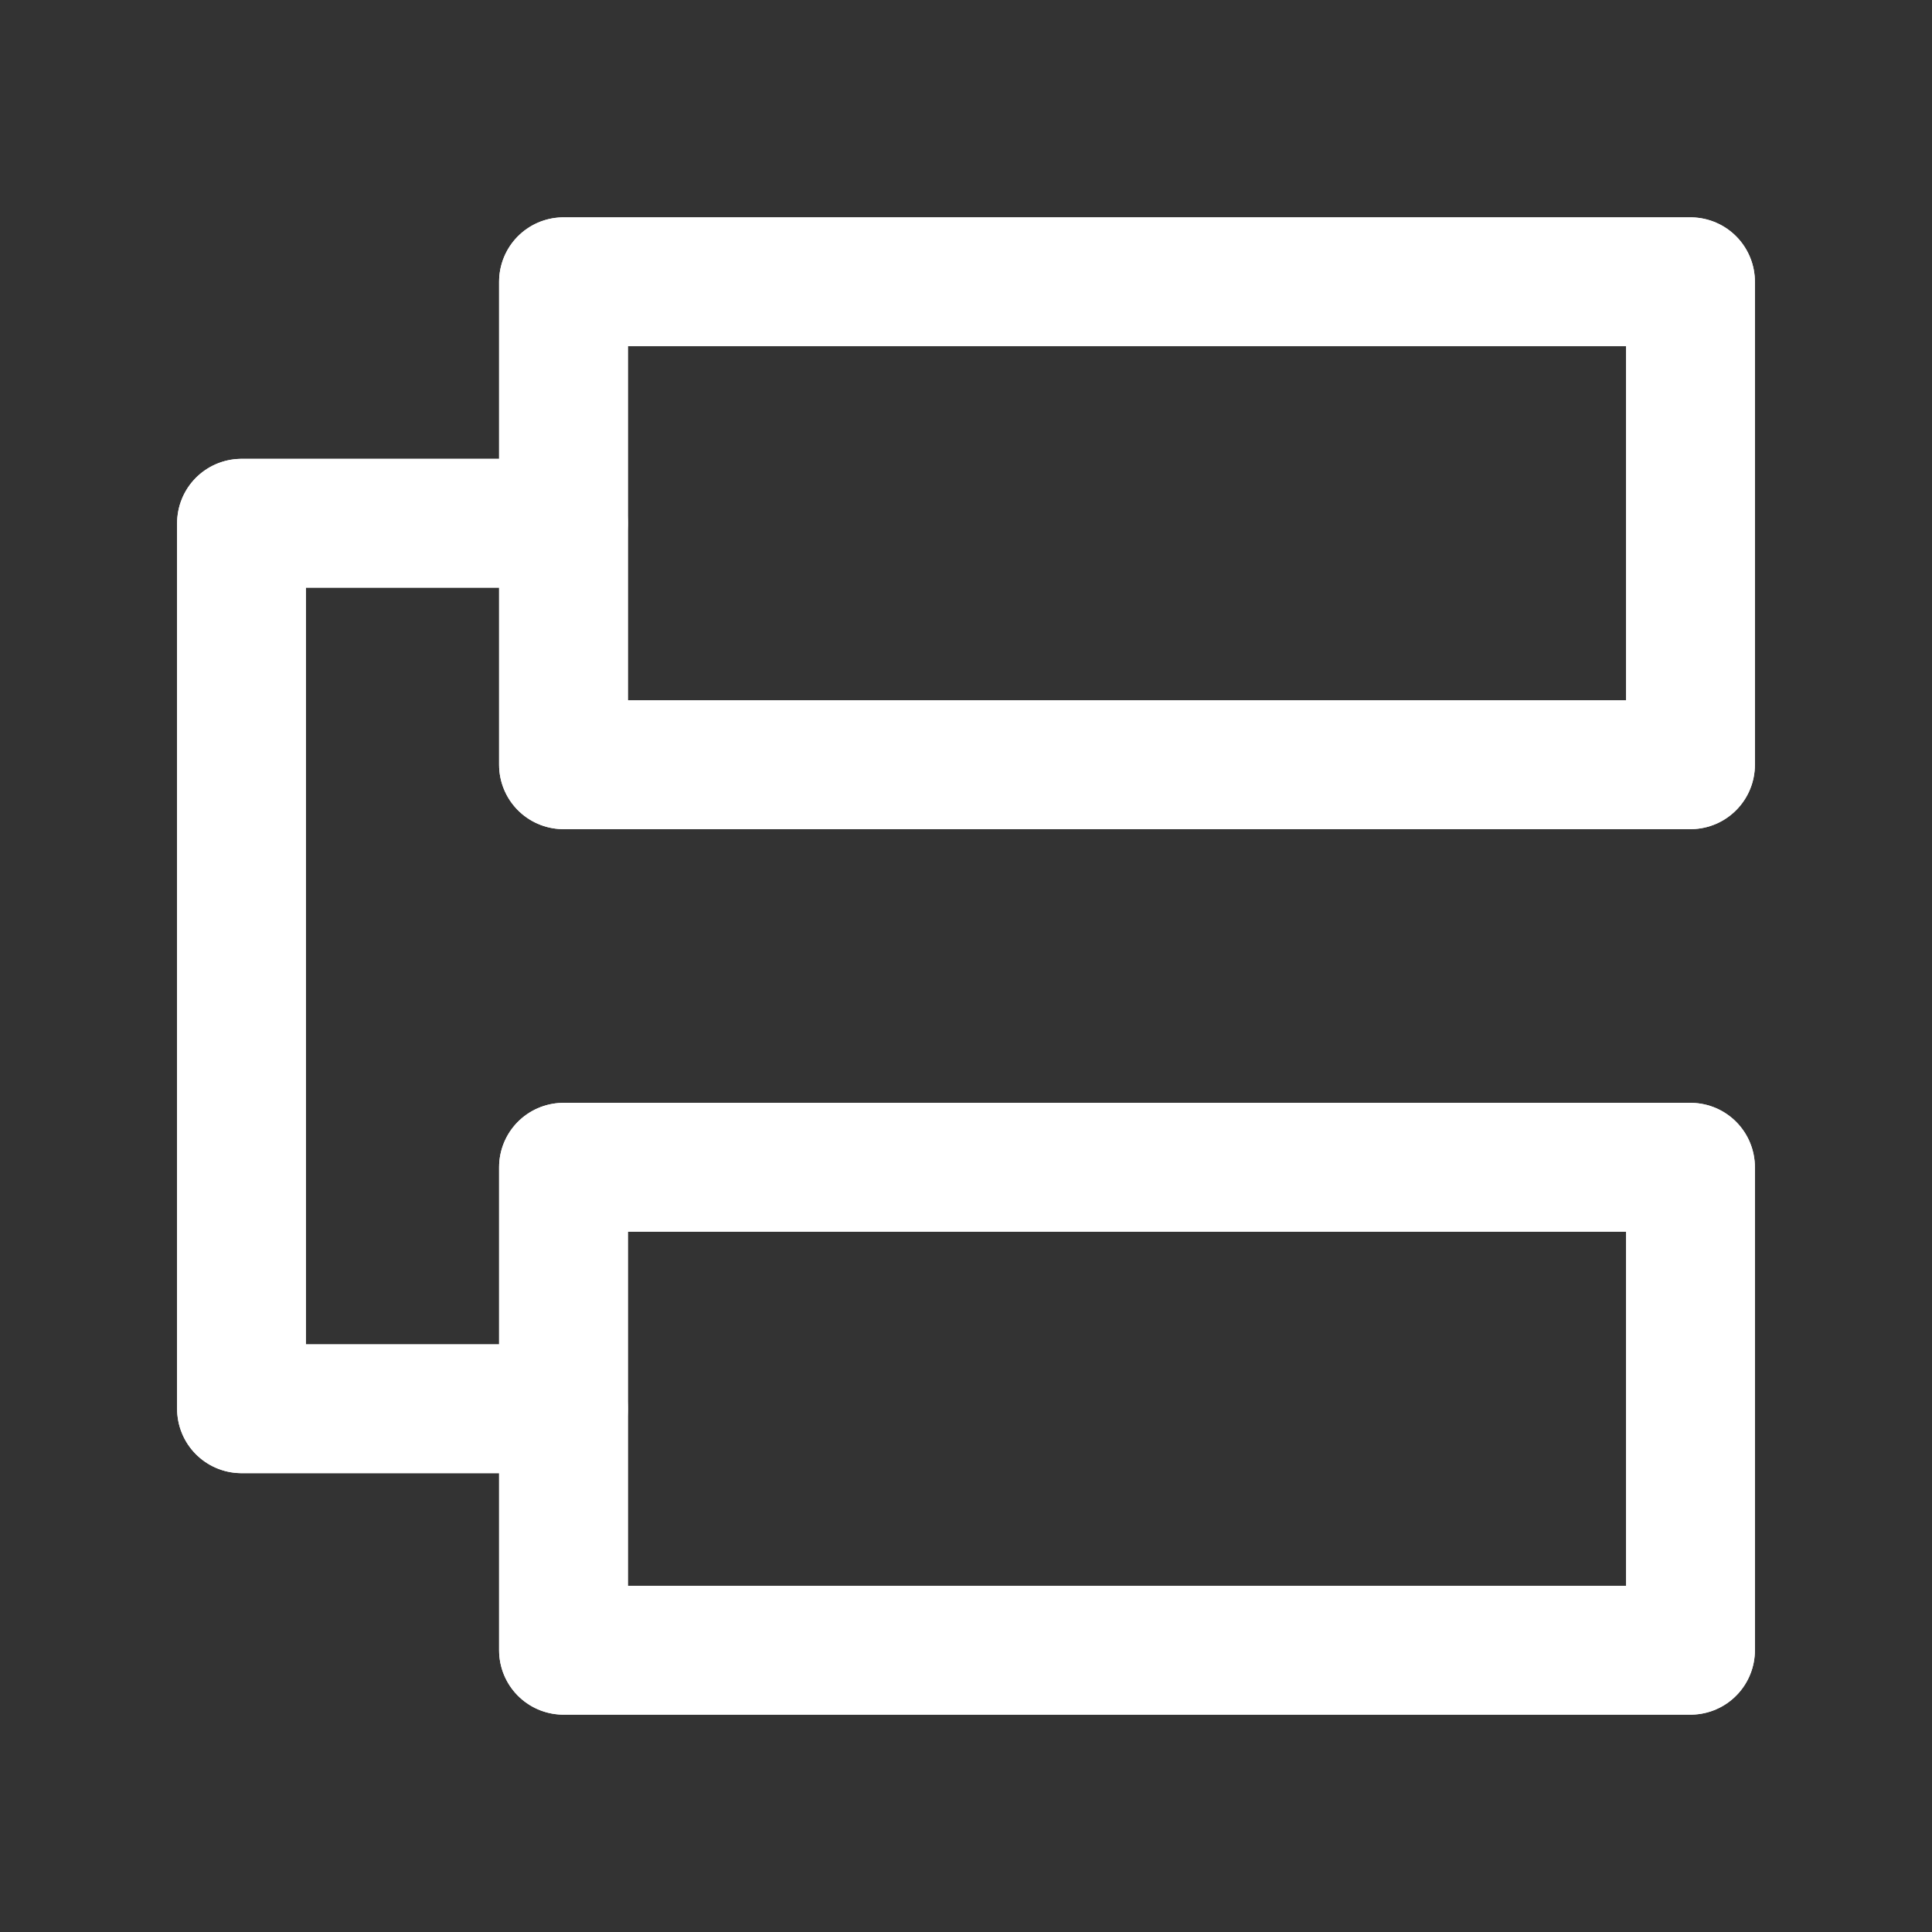 <svg width="30" height="30" viewBox="0 0 30 30" fill="none" xmlns="http://www.w3.org/2000/svg">
<rect x="0" y="0" width="30" height="30" fill="#333333" stroke="none"/>
<g id="Frame">
<path id="Vector" d="M8.75 8.125V11.875H26.25V4.375H8.75V8.125ZM8.75 8.125H3.75V21.875H8.75M8.75 21.875V25.625H26.25V18.125H8.75V21.875Z" stroke="#ffffff" stroke-width="2" stroke-linecap="round" stroke-linejoin="round"/>
<path id="Vector_2" d="M8.75 8.125H3.75V21.875H8.75" stroke="#ffffff" stroke-width="2" stroke-linecap="round" stroke-linejoin="round"/>
<path id="Vector_3" d="M8.75 18.125H26.25V25.625H8.75V21.875V18.125Z" stroke="#ffffff" stroke-width="2" stroke-linecap="round" stroke-linejoin="round"/>
<path id="Vector_4" d="M8.75 4.375H26.25V11.875H8.75V8.125V4.375Z" stroke="#ffffff" stroke-width="2" stroke-linecap="round" stroke-linejoin="round"/>
</g>
</svg>
